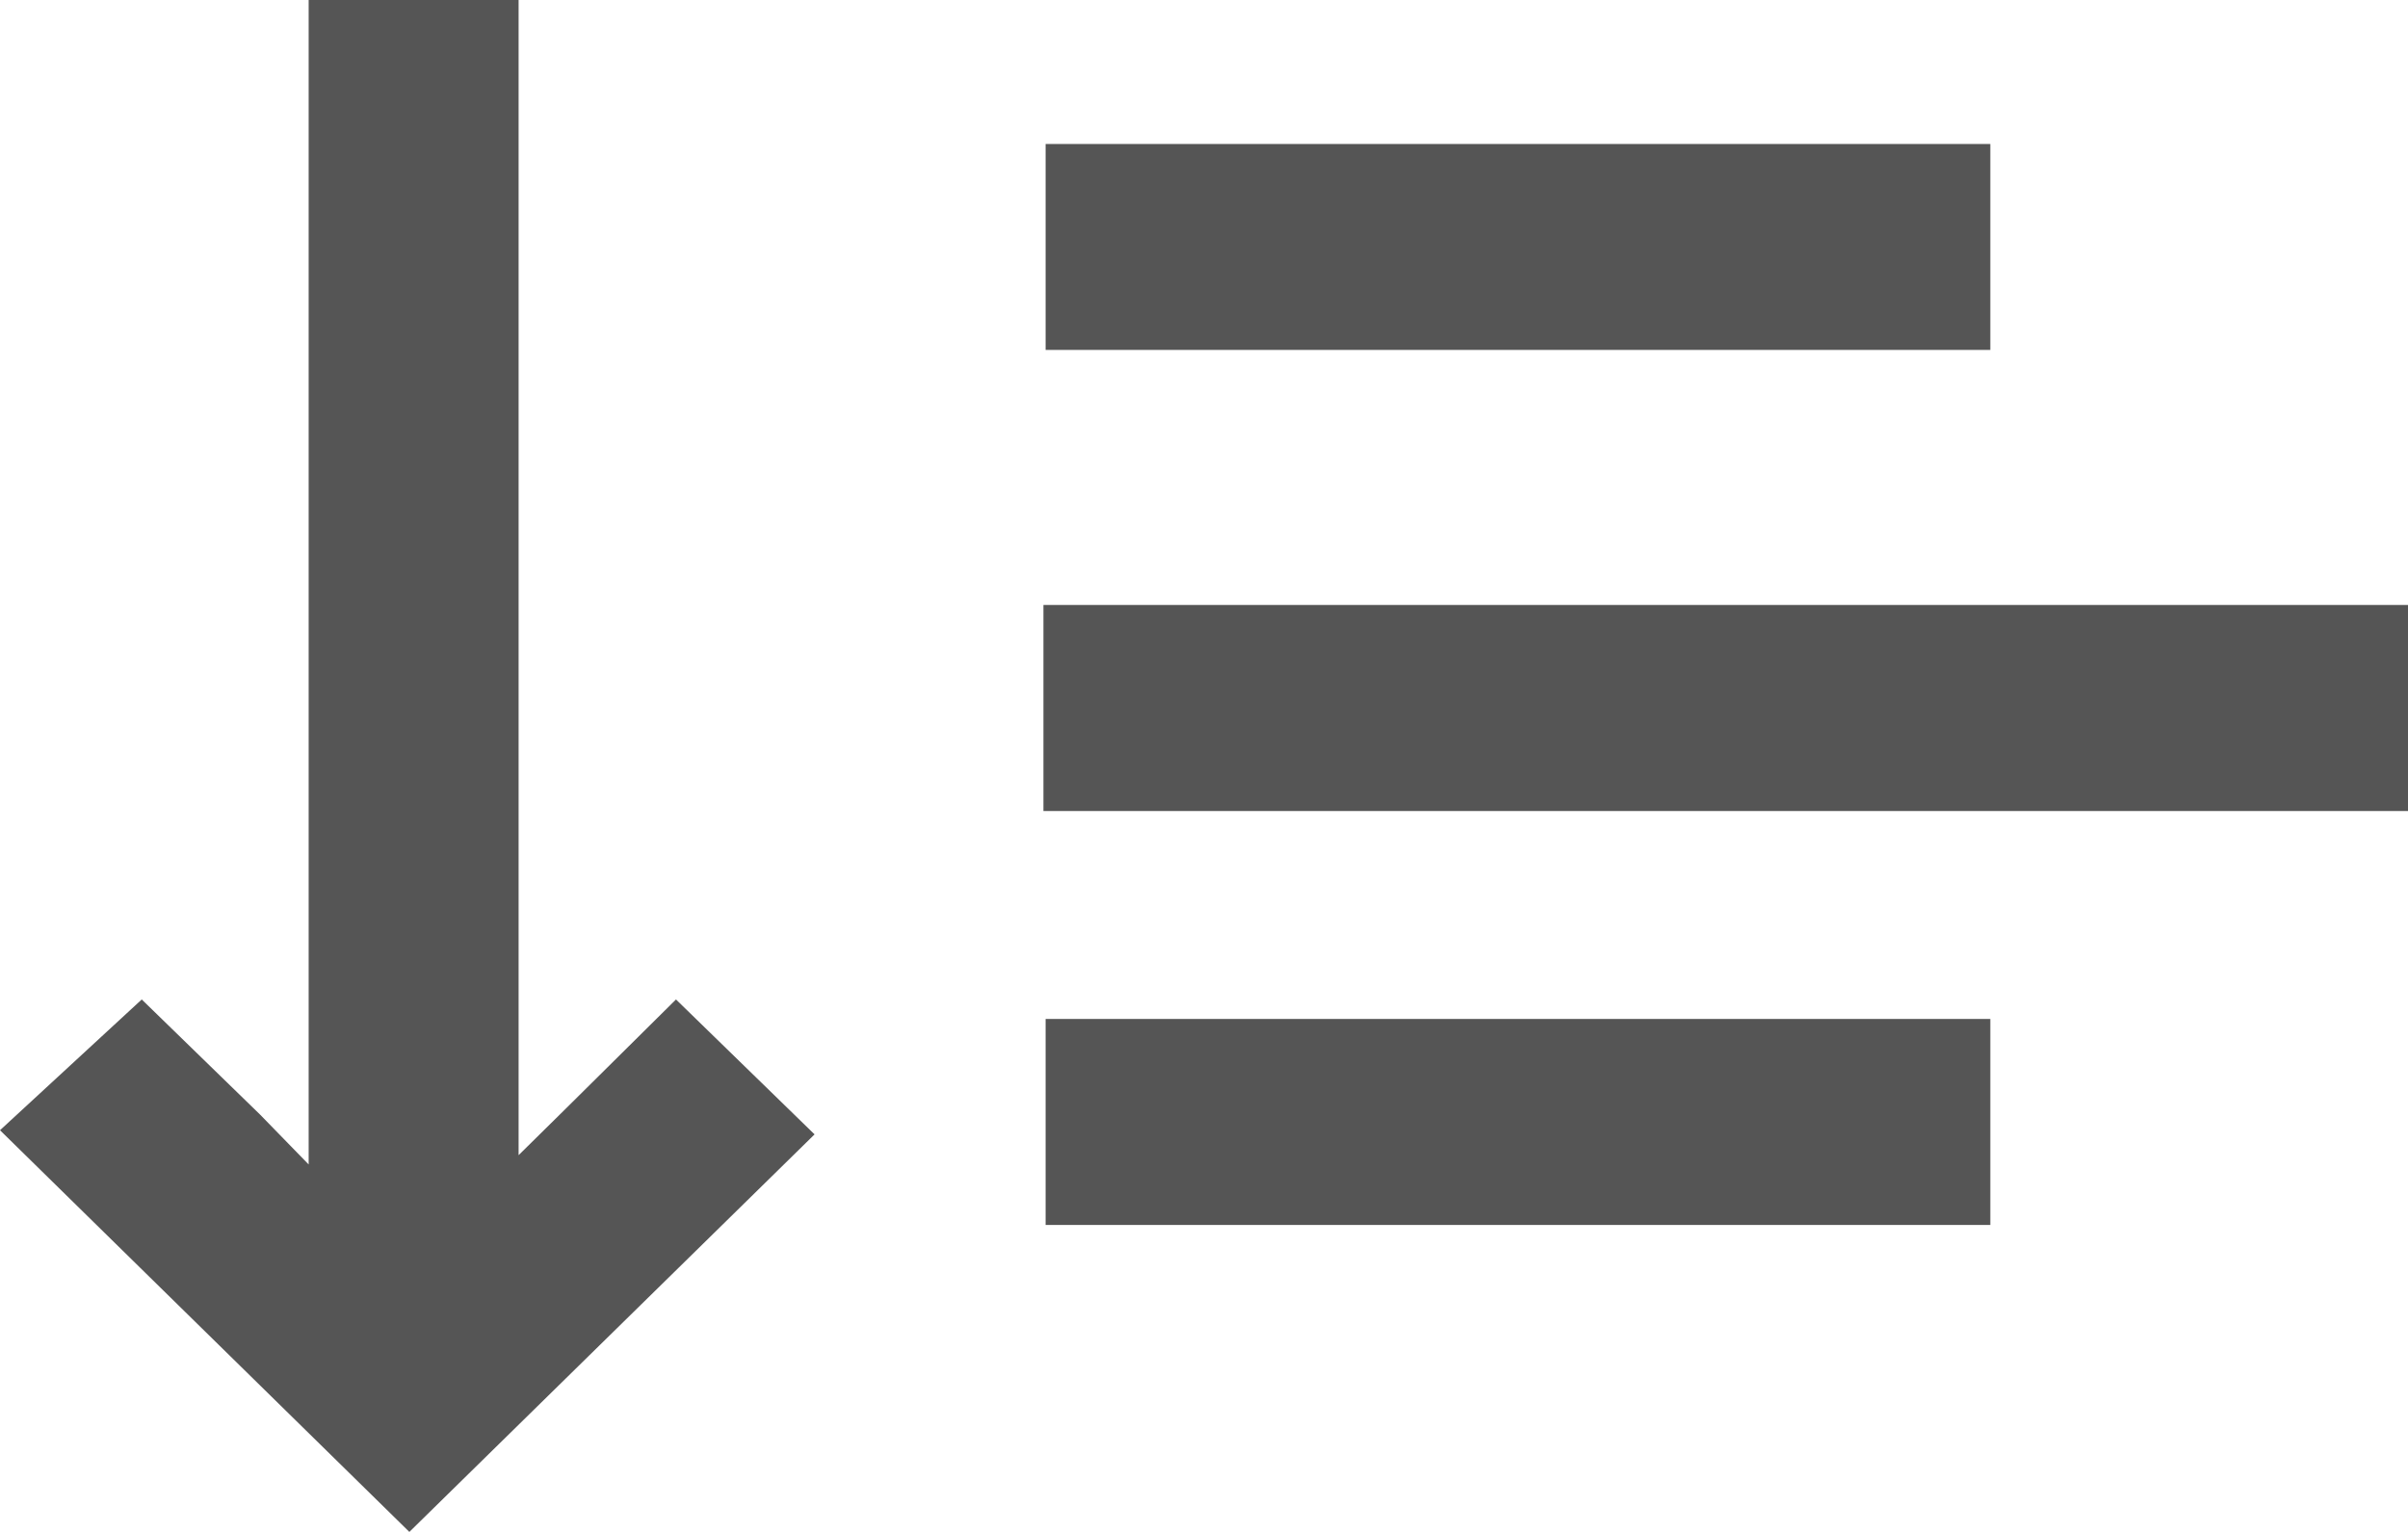 <?xml version="1.0" encoding="UTF-8"?>
<svg width="22px" height="14px" viewBox="0 0 22 14" version="1.1" xmlns="http://www.w3.org/2000/svg" xmlns:xlink="http://www.w3.org/1999/xlink">
    <!-- Generator: Sketch 49 (51002) - http://www.bohemiancoding.com/sketch -->
    <title>Combined Shape</title>
    <desc>Created with Sketch.</desc>
    <defs></defs>
    <g id="Pages" stroke="none" stroke-width="1" fill="none" fill-rule="evenodd">
        <g id="02---Restitution-de-recherche-acheter" transform="translate(-1283, -118)" fill="#555555">
            <g id="Section-1---Search-form" transform="translate(0, 78)">
                <g id="inputs-form" transform="translate(40, 21)">
                    <g id="sort-by" transform="translate(1243, 16)">
                        <path d="M5.179,13.122 L6.176,12.134 L7.442,13.367 L3.74,17 L0,13.329 L1.295,12.134 L2.378,13.188 L2.82,13.642 L2.82,3 L4.738,3 L4.738,13.557 L5.179,13.122 Z M9.553,14.195 L9.553,12.312 L18.184,12.312 L18.184,14.195 L9.553,14.195 Z M9.553,6.198 L9.553,4.316 L18.184,4.316 L18.184,6.198 L9.553,6.198 Z M9.533,10.412 L9.533,8.529 L22,8.529 L22,10.412 L9.533,10.412 Z" id="Combined-Shape"></path>
                    </g>
                </g>
            </g>
        </g>
    </g>
</svg>
